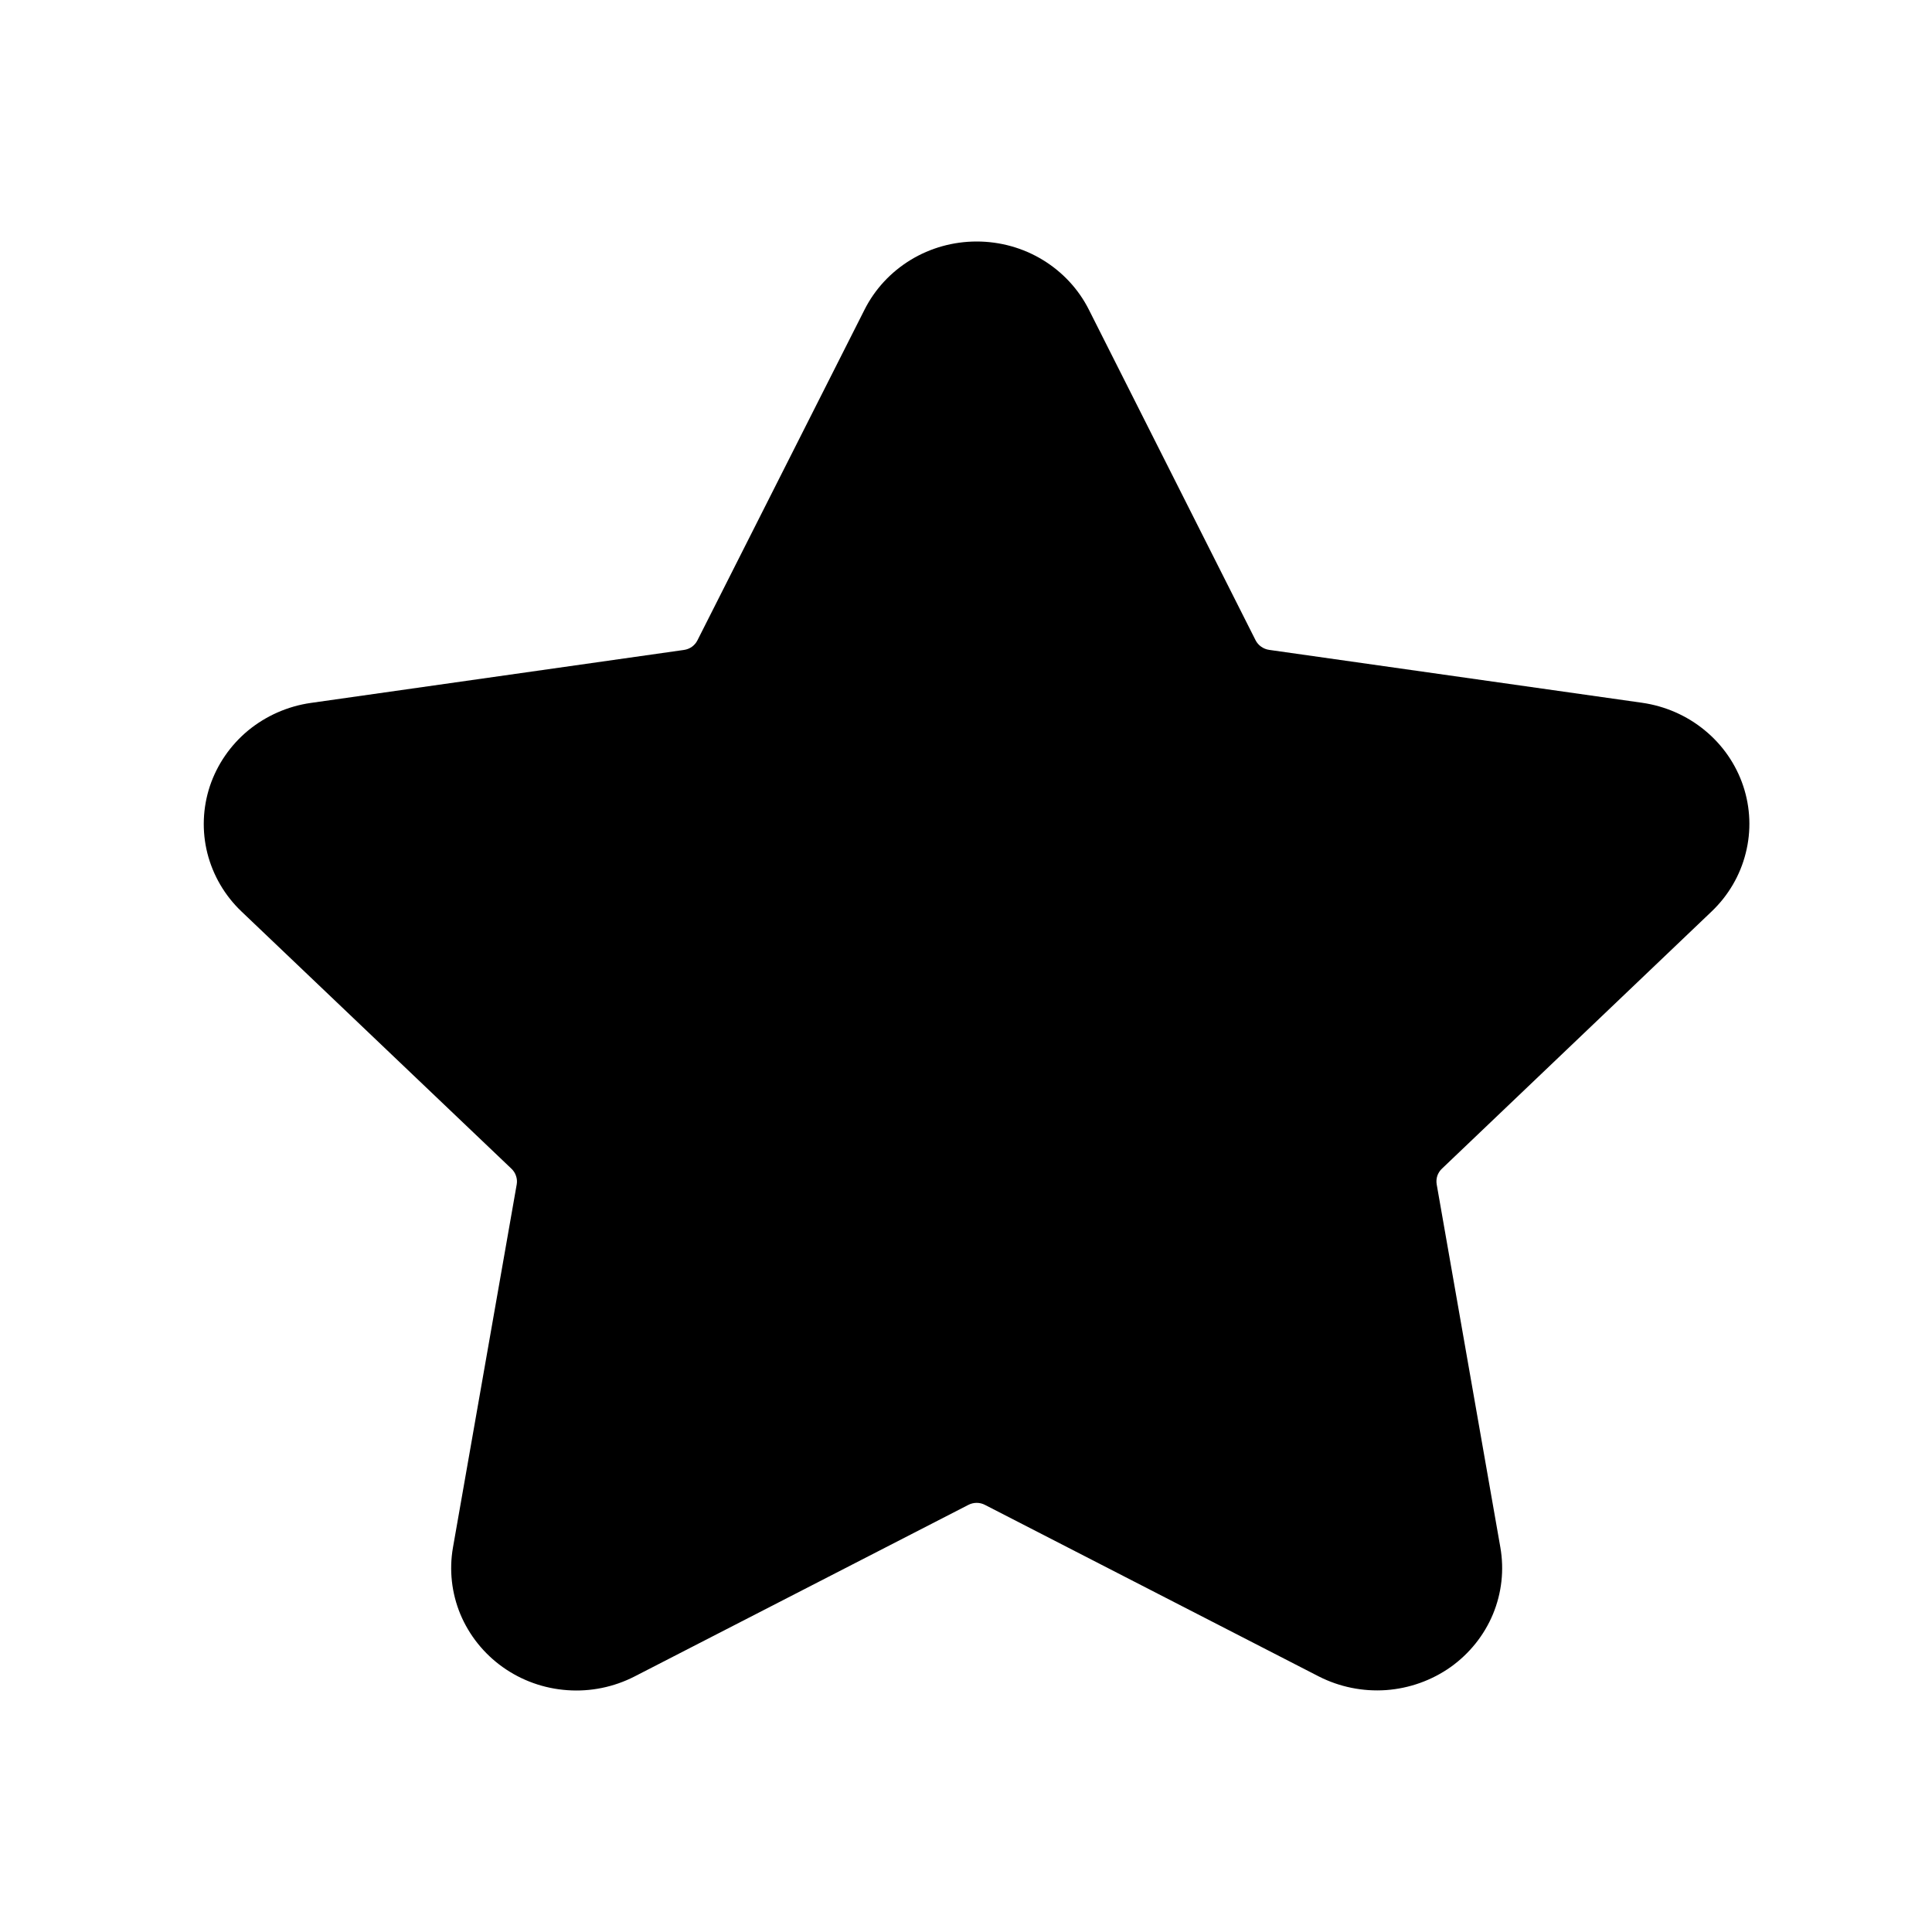 <svg xmlns="http://www.w3.org/2000/svg" width="24" height="24" viewBox="0 0 24 24" fill="none">
  <path d="M21.262 11.323C21.47 11.125 21.617 10.874 21.686 10.598C21.756 10.323 21.745 10.034 21.655 9.764C21.565 9.494 21.399 9.254 21.177 9.072C20.955 8.889 20.685 8.771 20.398 8.73L15.766 8.073C15.73 8.068 15.696 8.054 15.666 8.033C15.637 8.012 15.613 7.985 15.597 7.953L13.527 3.848C13.399 3.593 13.2 3.379 12.954 3.229C12.708 3.079 12.423 3 12.133 3C11.843 3 11.558 3.079 11.312 3.229C11.066 3.379 10.867 3.593 10.739 3.848L8.664 7.954C8.648 7.986 8.624 8.014 8.595 8.035C8.565 8.056 8.531 8.069 8.495 8.074L3.861 8.732C3.574 8.773 3.305 8.892 3.083 9.074C2.862 9.257 2.697 9.497 2.607 9.766C2.518 10.036 2.507 10.324 2.576 10.599C2.646 10.874 2.792 11.125 3 11.323L6.352 14.517C6.379 14.542 6.399 14.573 6.41 14.607C6.422 14.641 6.425 14.677 6.419 14.712L5.627 19.223C5.578 19.502 5.61 19.79 5.719 20.053C5.829 20.315 6.011 20.543 6.246 20.71C6.481 20.877 6.758 20.976 7.048 20.996C7.337 21.017 7.627 20.957 7.884 20.825L12.028 18.695C12.06 18.678 12.096 18.669 12.133 18.669C12.169 18.669 12.205 18.678 12.237 18.695L16.382 20.825C16.639 20.956 16.928 21.015 17.218 20.995C17.507 20.974 17.785 20.875 18.02 20.709C18.254 20.542 18.437 20.314 18.546 20.052C18.655 19.789 18.687 19.502 18.638 19.222L17.847 14.712C17.841 14.676 17.844 14.64 17.855 14.606C17.867 14.572 17.887 14.541 17.913 14.517L21.262 11.323Z" fill="currentColor"/>
</svg>